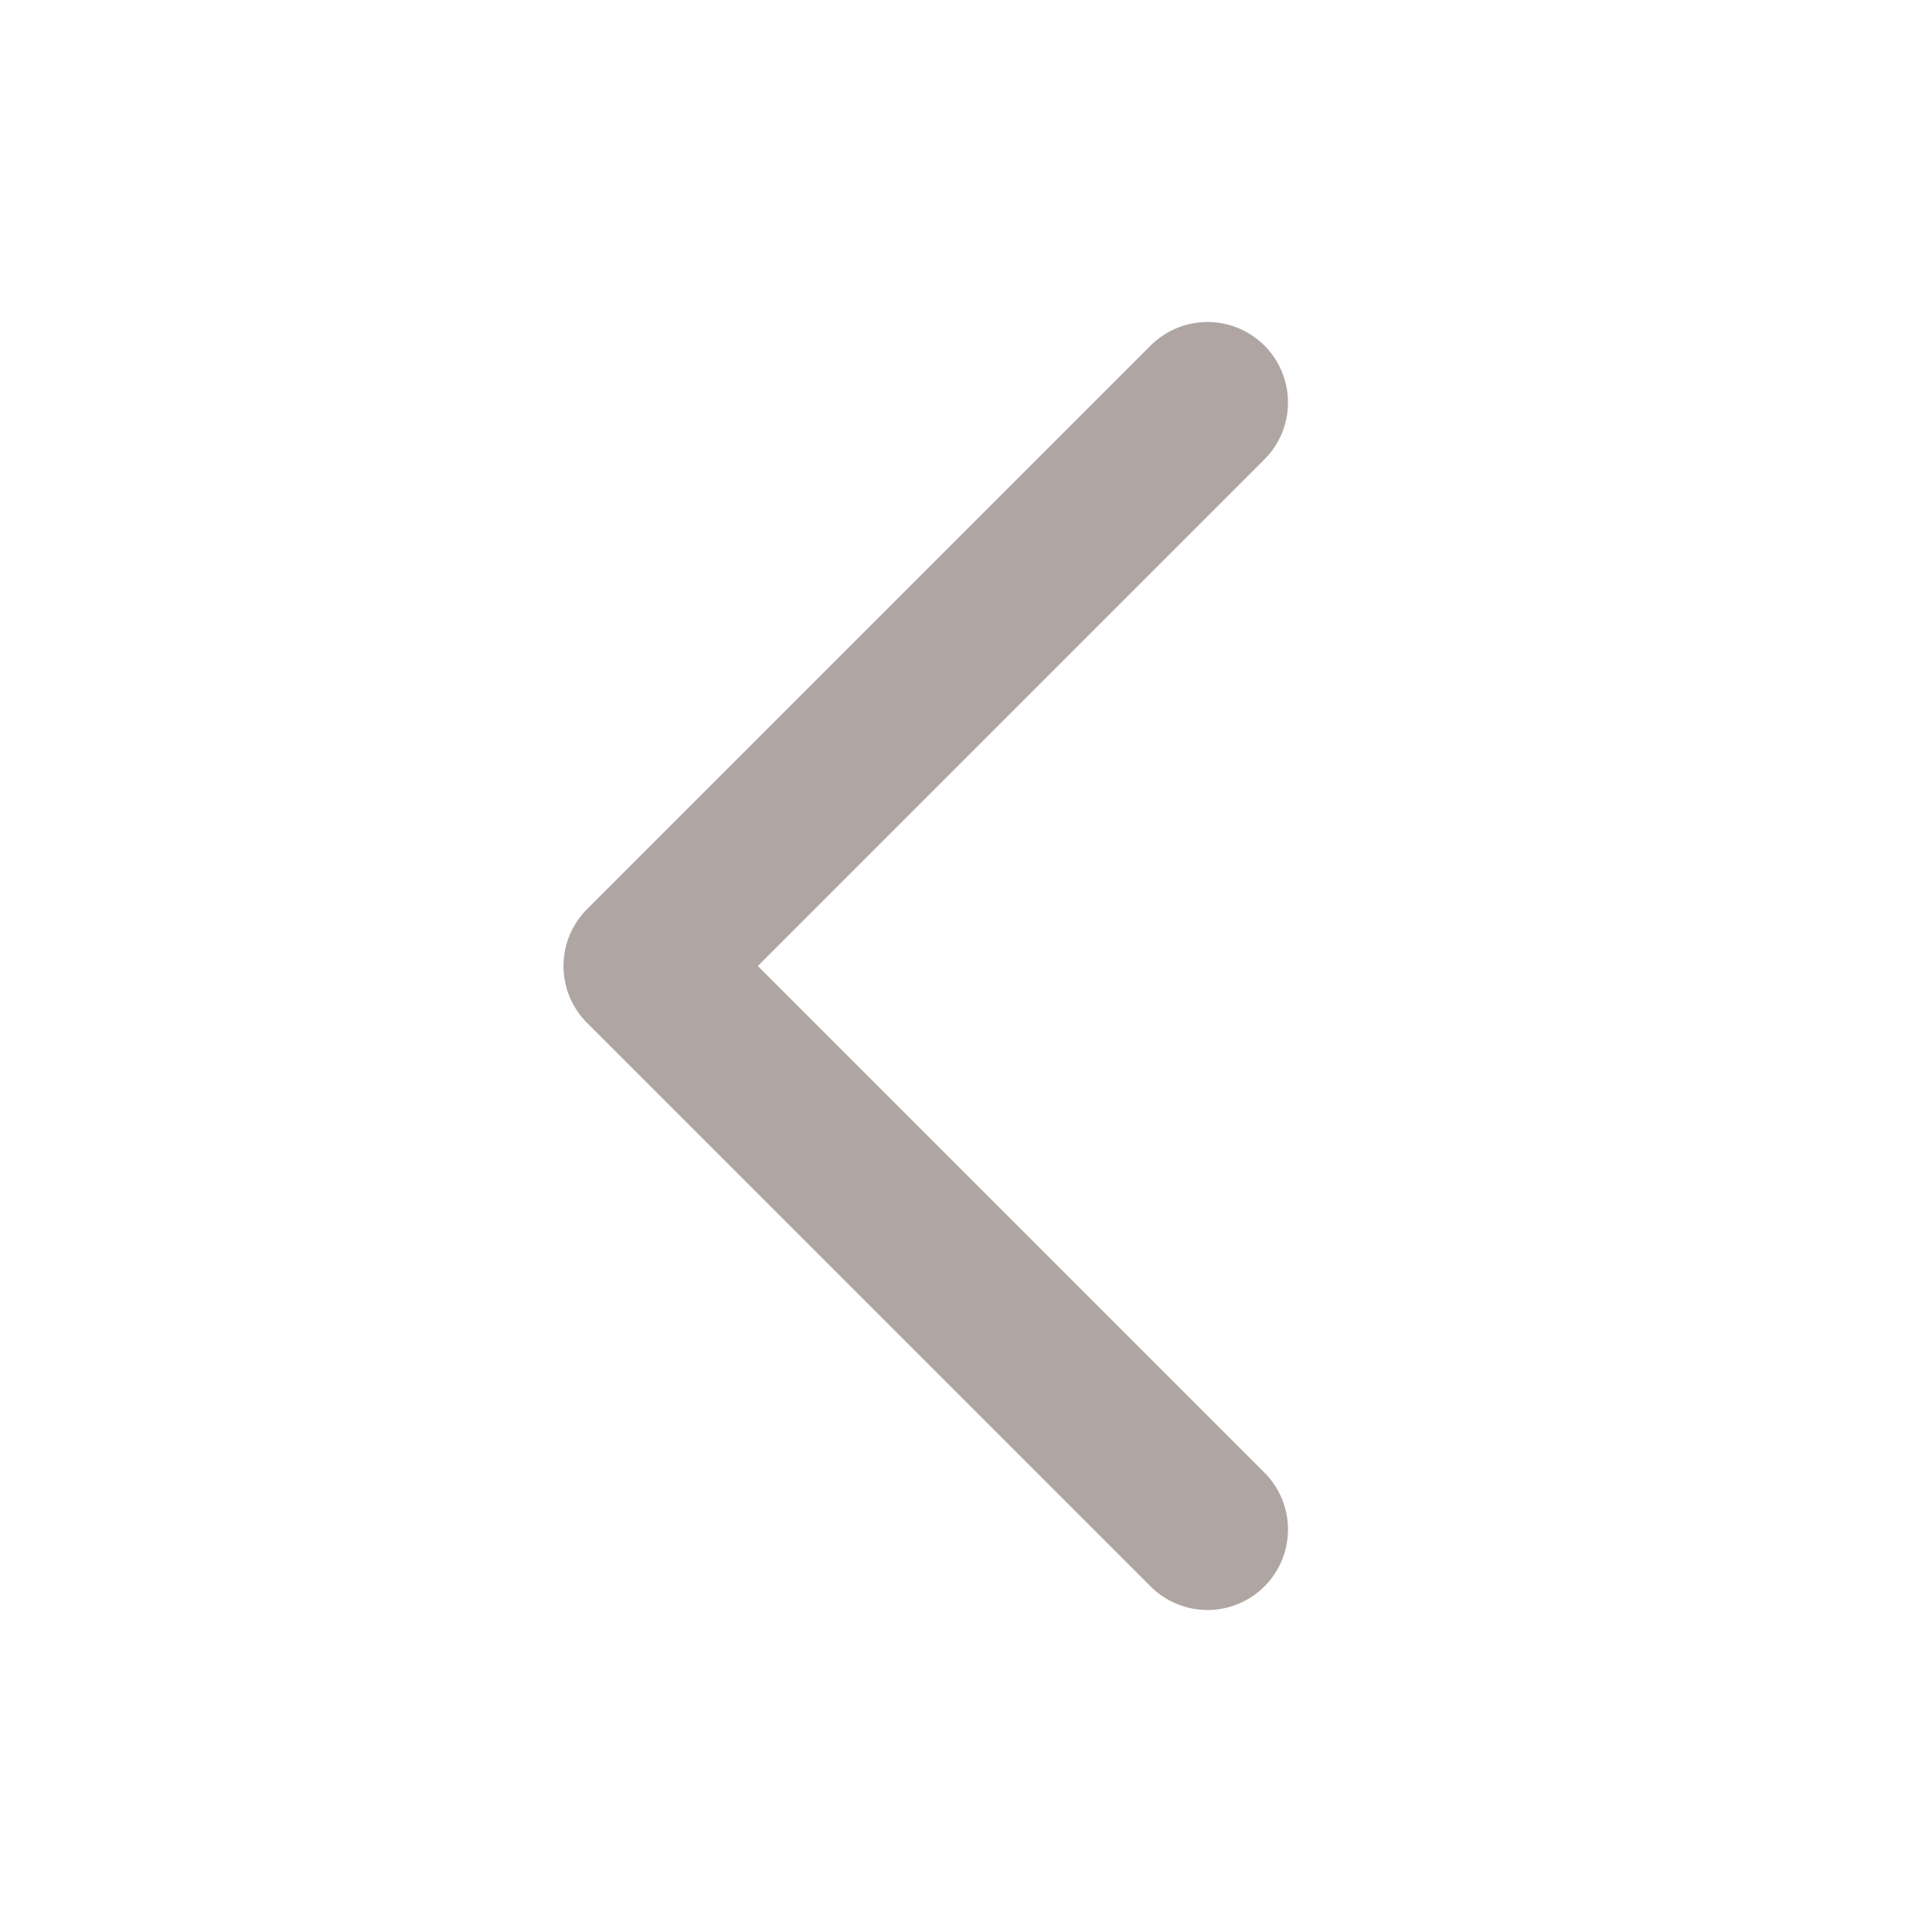 <?xml version="1.0" encoding="UTF-8"?> <svg xmlns="http://www.w3.org/2000/svg" width="12" height="12" viewBox="0 0 12 12" fill="none"><path d="M7.5 9.5L4 6L7.5 2.5" stroke="#AFA6A3" stroke-linecap="round" stroke-linejoin="round"></path></svg> 